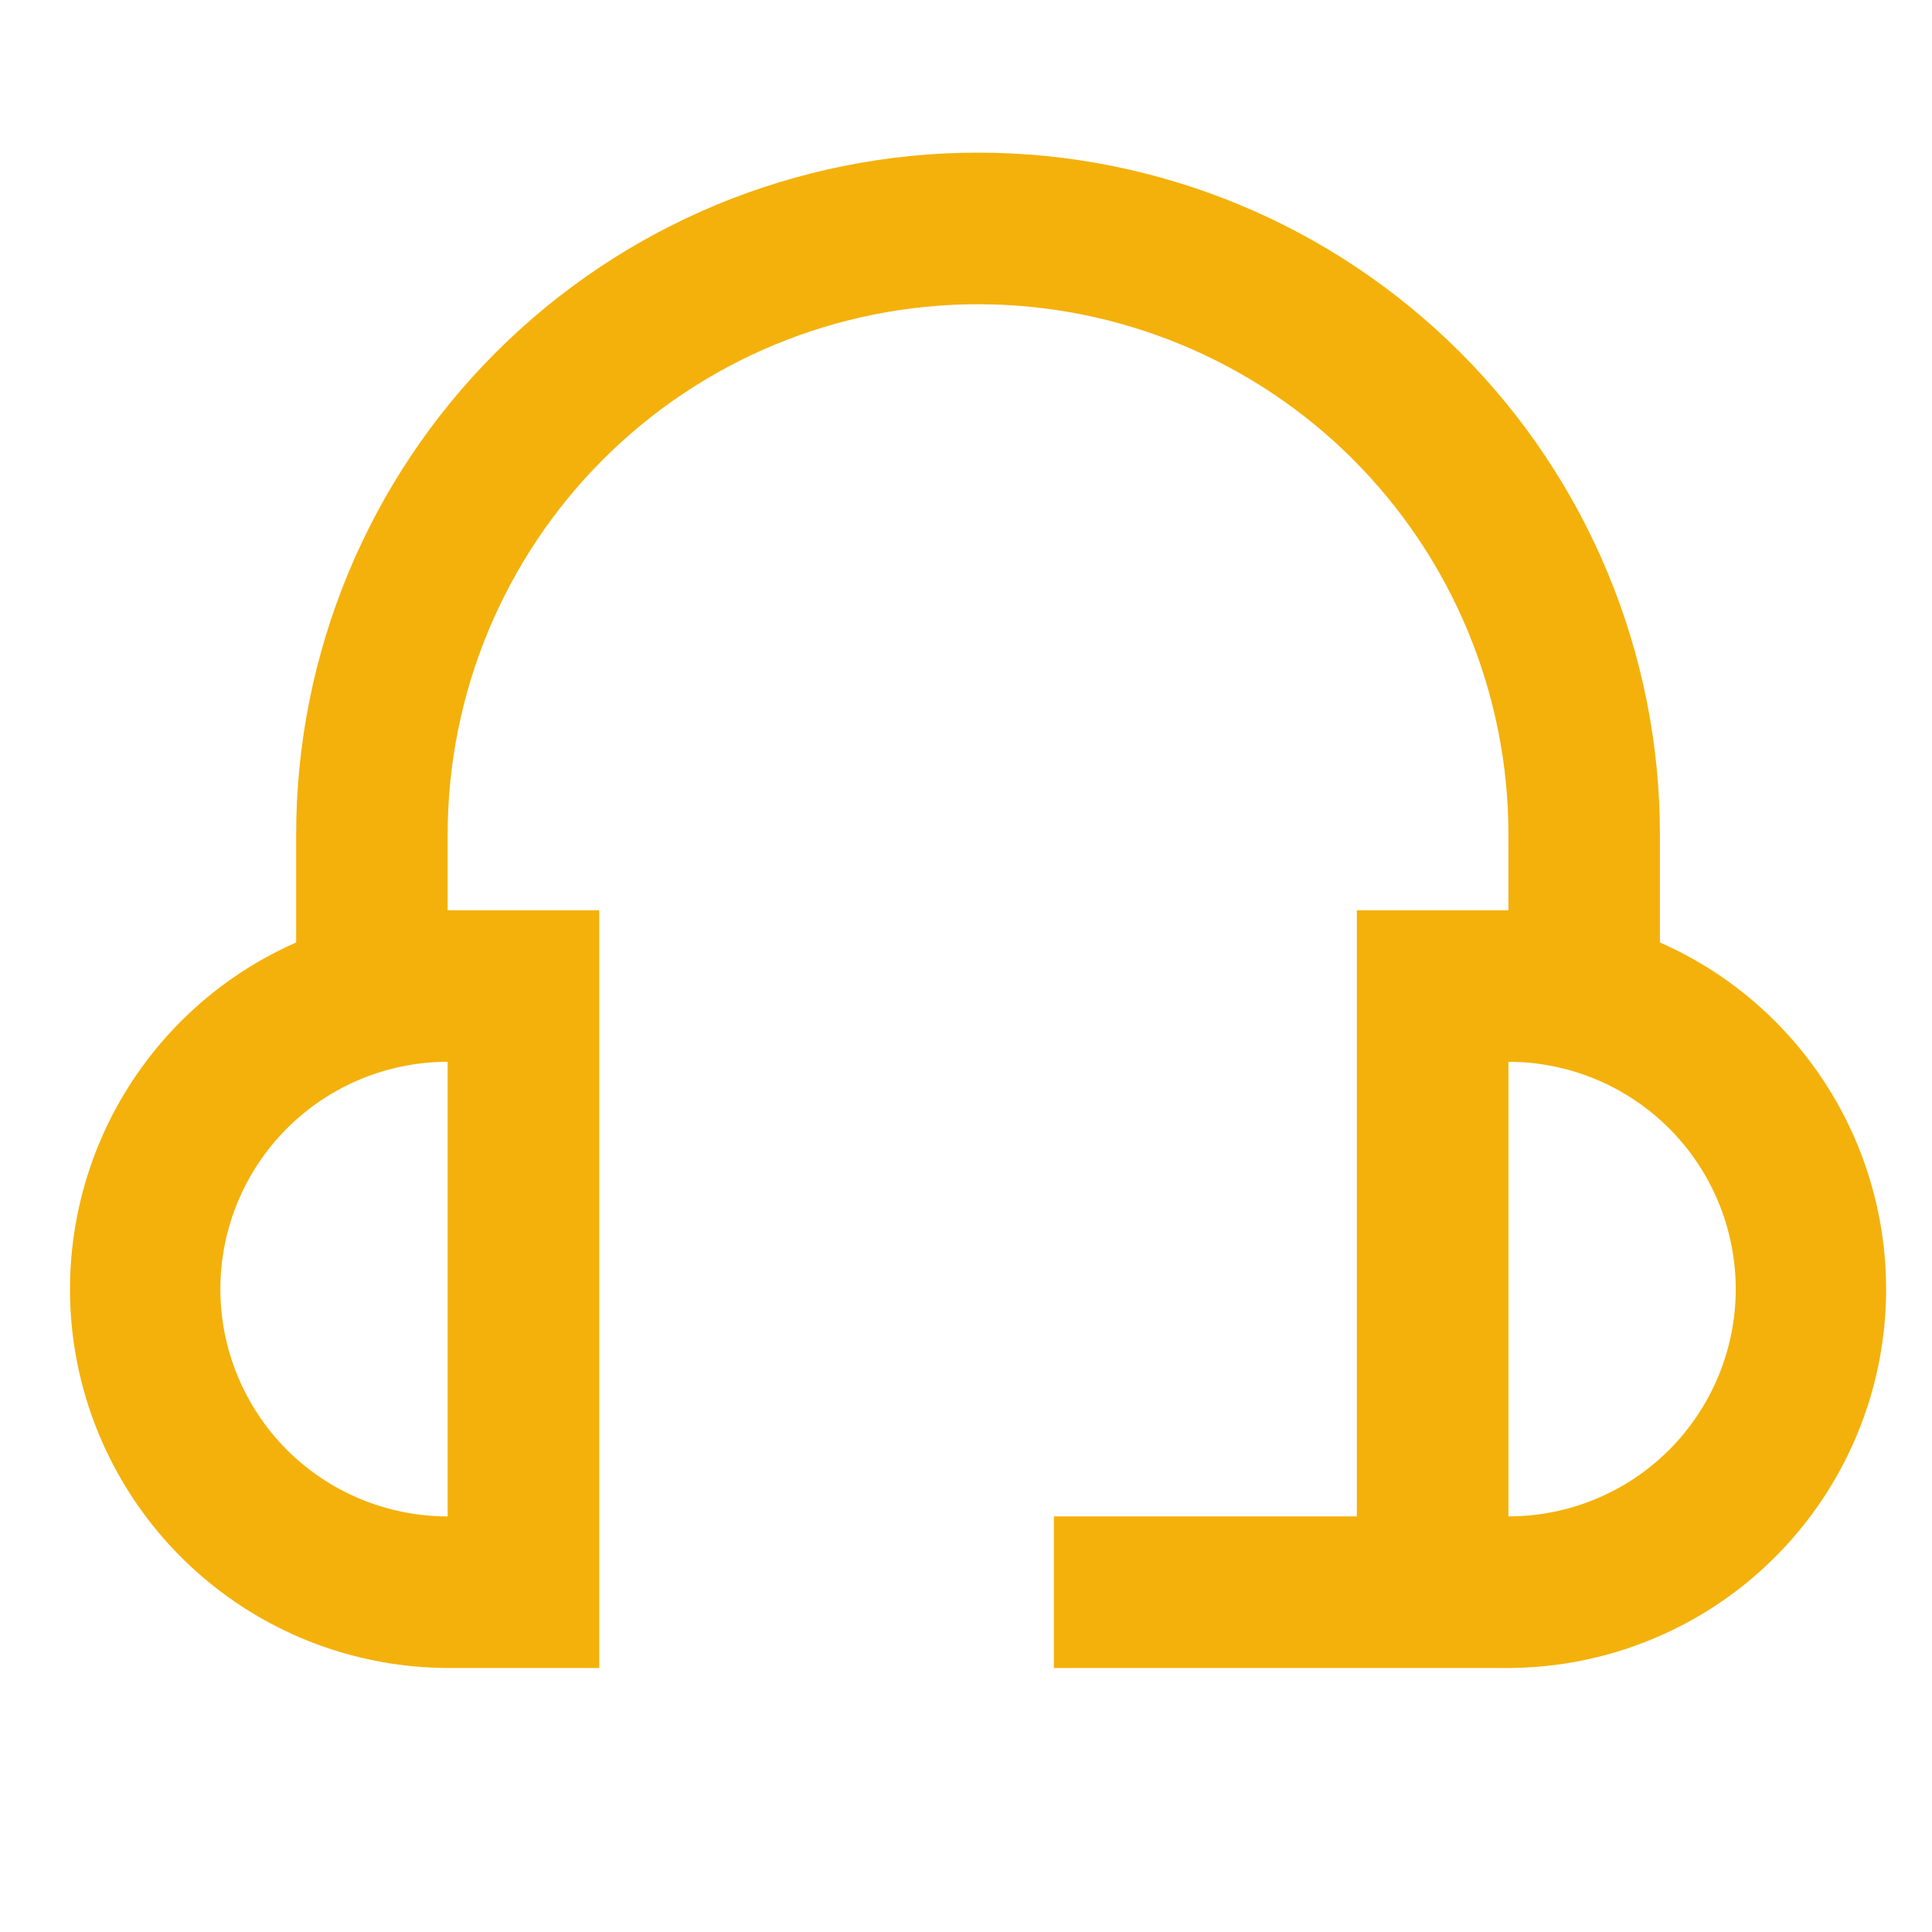 <svg width="17" height="17" viewBox="0 0 17 17" fill="none" xmlns="http://www.w3.org/2000/svg">
<g clip-path="url(#clip0_91_523)">
<path d="M14.606 8.293V7.343C14.606 5.752 13.974 4.226 12.849 3.101C11.723 1.975 10.197 1.343 8.606 1.343C7.015 1.343 5.489 1.975 4.363 3.101C3.238 4.226 2.606 5.752 2.606 7.343V8.293C1.907 8.6 1.335 9.139 0.985 9.819C0.636 10.498 0.53 11.277 0.686 12.025C0.843 12.773 1.251 13.444 1.843 13.927C2.435 14.41 3.175 14.674 3.939 14.677H5.273V8.01H3.939V7.343C3.939 6.106 4.431 4.919 5.306 4.043C6.181 3.168 7.368 2.677 8.606 2.677C9.844 2.677 11.031 3.168 11.906 4.043C12.781 4.919 13.273 6.106 13.273 7.343V8.01H11.939V13.343H9.273V14.677H13.273C14.037 14.674 14.777 14.41 15.369 13.927C15.961 13.444 16.369 12.773 16.526 12.025C16.682 11.277 16.576 10.498 16.227 9.819C15.877 9.139 15.305 8.6 14.606 8.293ZM3.939 13.343C3.409 13.343 2.9 13.133 2.525 12.758C2.15 12.382 1.939 11.874 1.939 11.343C1.939 10.813 2.15 10.304 2.525 9.929C2.9 9.554 3.409 9.343 3.939 9.343V13.343ZM13.273 13.343V9.343C13.803 9.343 14.312 9.554 14.687 9.929C15.062 10.304 15.273 10.813 15.273 11.343C15.273 11.874 15.062 12.382 14.687 12.758C14.312 13.133 13.803 13.343 13.273 13.343Z" fill="#F4B10B"/>
</g>
<defs>
<clipPath id="clip0_91_523">
<rect width="16" height="16" fill="white" transform="translate(0.606 0.01)"/>
</clipPath>
</defs>
</svg>
